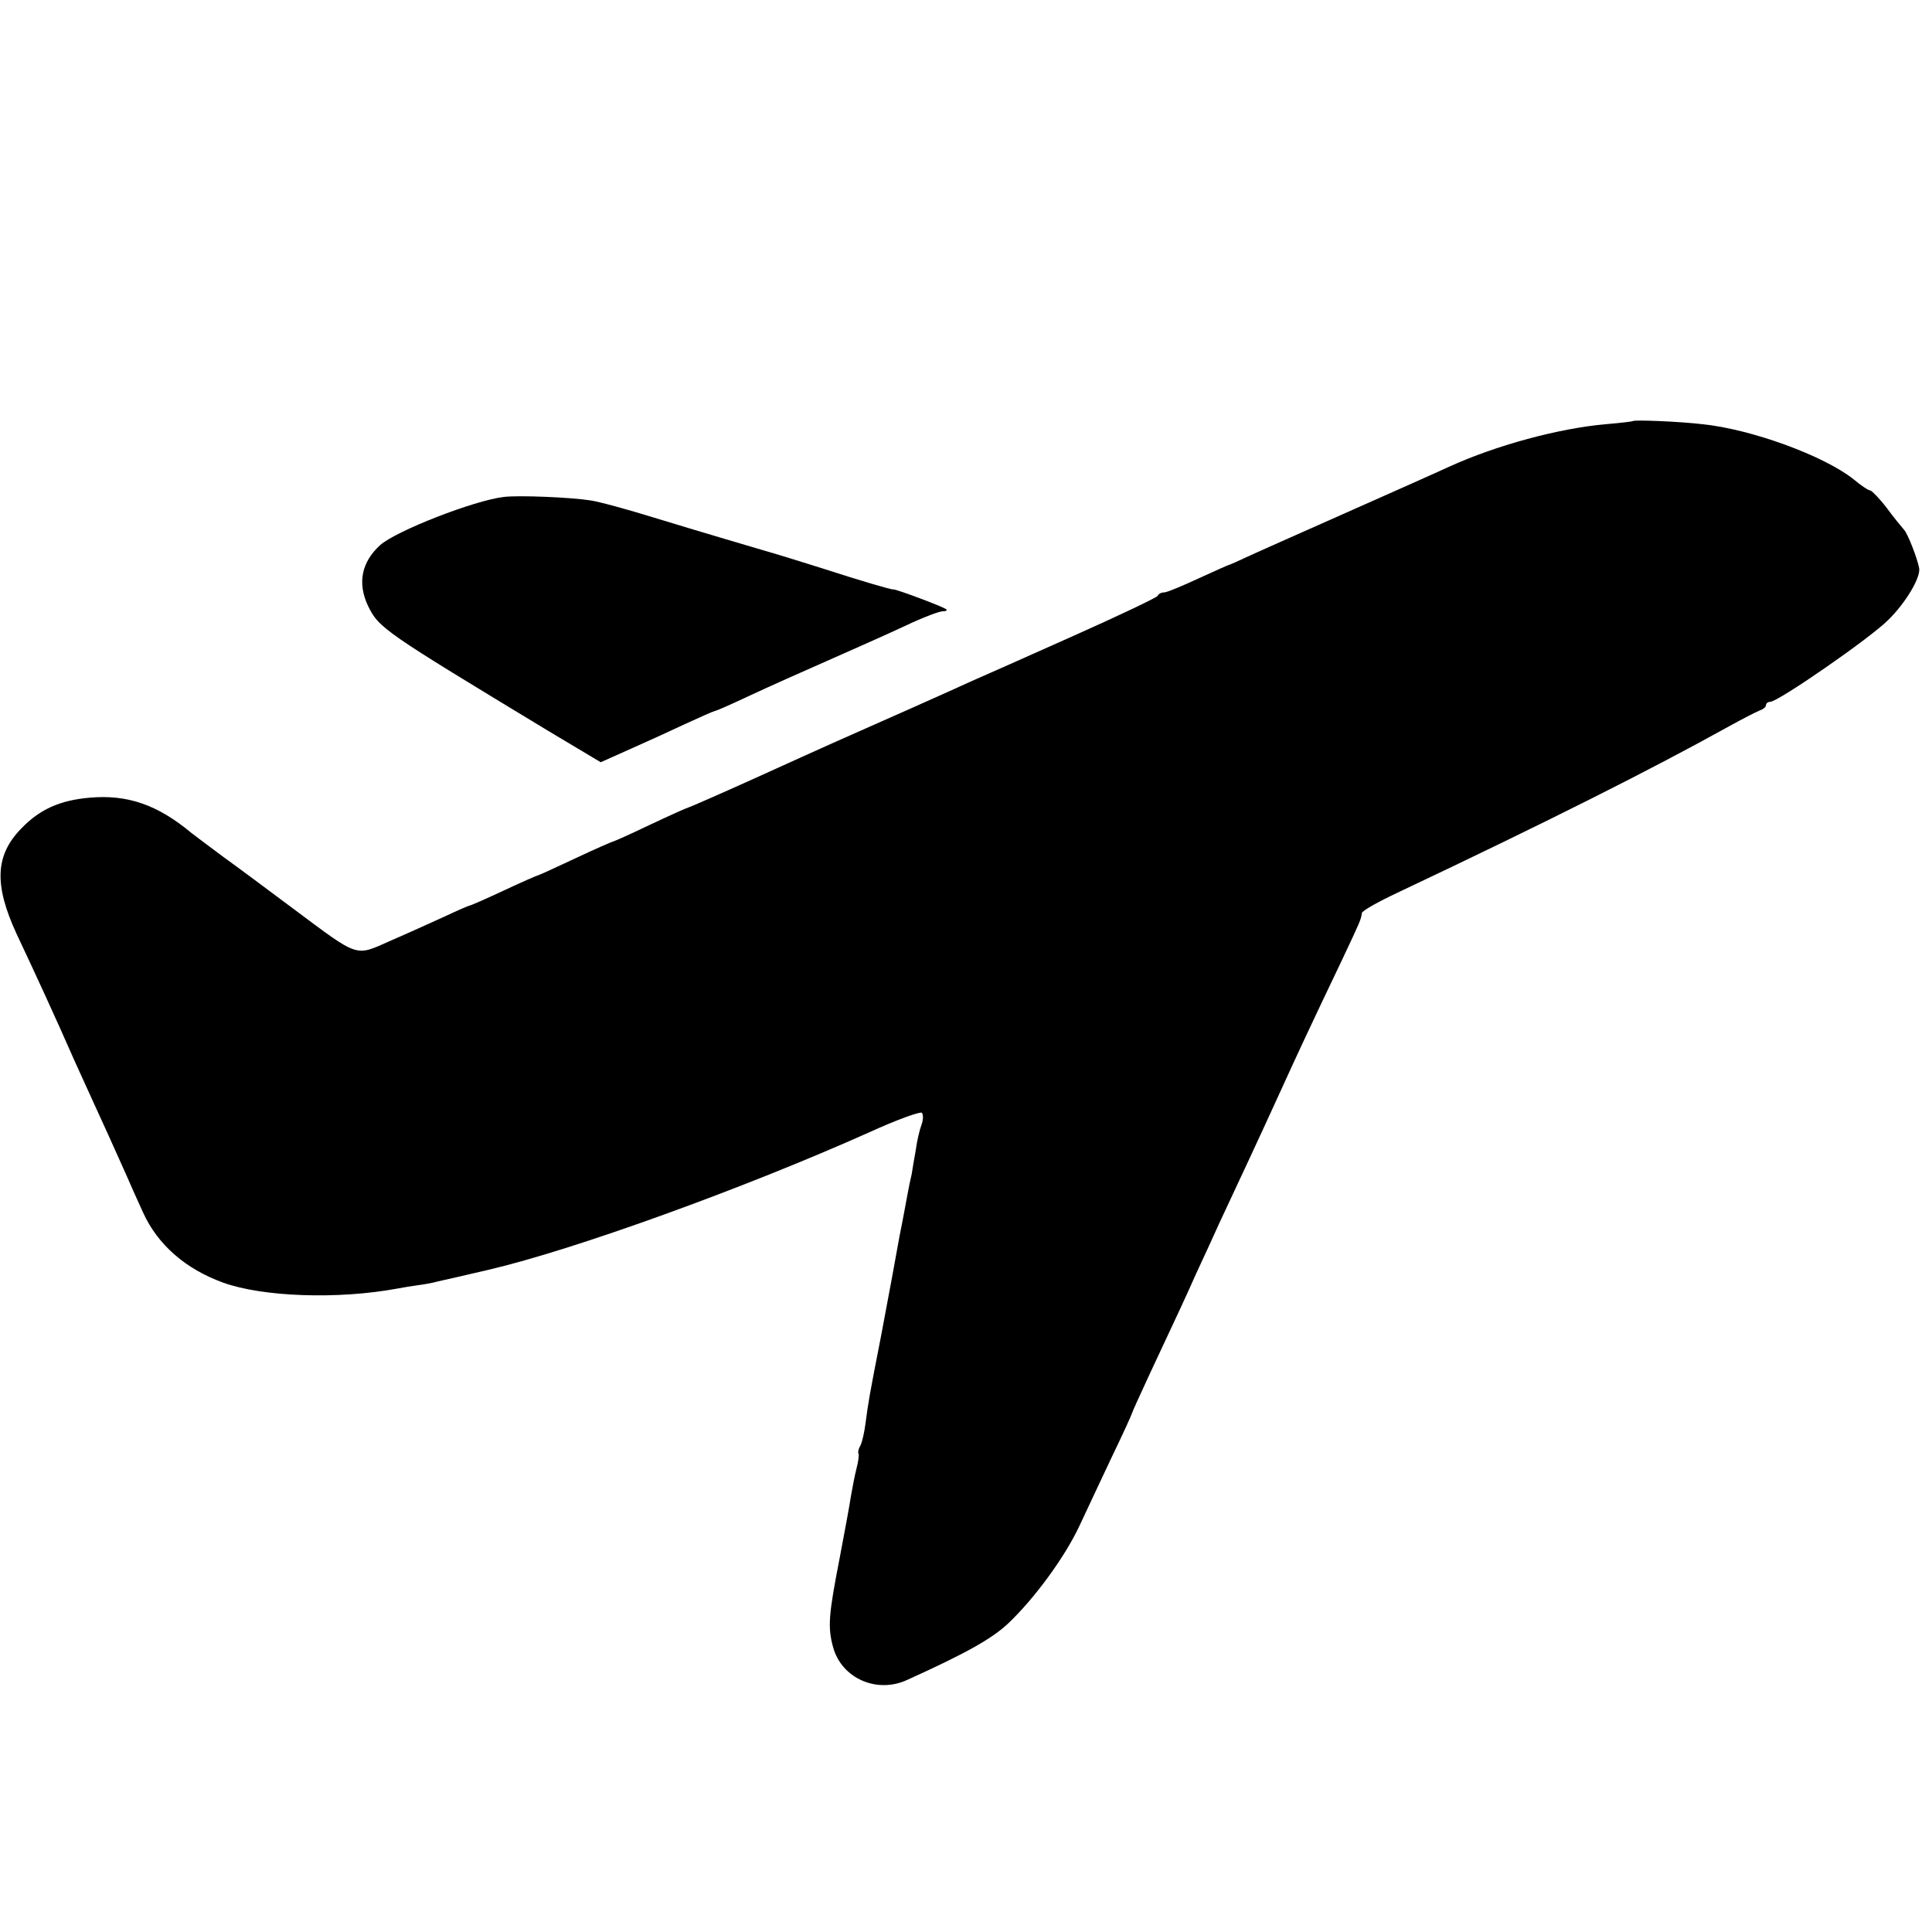 <?xml version="1.0" standalone="no"?>
<!DOCTYPE svg PUBLIC "-//W3C//DTD SVG 20010904//EN"
 "http://www.w3.org/TR/2001/REC-SVG-20010904/DTD/svg10.dtd">
<svg version="1.0" xmlns="http://www.w3.org/2000/svg"
 width="512pt" height="512pt" viewBox="0 0 512 512"
 preserveAspectRatio="xMidYMid meet">
<g transform="translate(0,512) scale(0.1,-0.1)"
fill="#000000" stroke="none">
<path d="M4327 4004 c-1 -1 -33 -5 -70 -8 -126 -11 -292 -56 -417 -113 -30
-14 -156 -70 -280 -125 -124 -55 -241 -107 -260 -116 -19 -9 -37 -17 -40 -18
-3 0 -40 -17 -84 -37 -43 -20 -84 -37 -91 -37 -8 0 -15 -4 -17 -9 -1 -4 -102
-52 -223 -106 -121 -54 -242 -108 -270 -120 -43 -20 -243 -109 -370 -165 -22
-10 -116 -52 -208 -94 -93 -42 -171 -76 -173 -76 -2 0 -47 -20 -100 -45 -52
-25 -97 -45 -99 -45 -2 0 -48 -20 -101 -45 -53 -25 -97 -45 -99 -45 -2 0 -43
-18 -90 -40 -47 -22 -88 -40 -91 -40 -2 0 -32 -13 -66 -29 -35 -16 -99 -45
-143 -64 -95 -42 -81 -47 -258 85 -67 50 -150 112 -185 137 -34 25 -72 54 -84
63 -91 76 -171 103 -271 94 -79 -7 -132 -31 -181 -82 -69 -71 -72 -149 -12
-279 50 -106 102 -219 153 -335 14 -30 36 -80 50 -110 28 -61 49 -107 86 -190
13 -30 34 -77 46 -103 39 -86 113 -150 212 -186 105 -38 304 -45 461 -16 16 3
40 7 55 9 16 2 39 6 53 10 14 3 75 17 135 31 227 53 677 216 1008 364 72 33
136 56 140 52 4 -4 4 -19 -1 -32 -5 -13 -12 -43 -15 -66 -4 -22 -9 -52 -11
-65 -3 -12 -8 -36 -11 -53 -3 -16 -12 -66 -21 -110 -8 -44 -17 -93 -20 -110
-3 -16 -16 -86 -29 -155 -32 -163 -34 -177 -41 -230 -3 -24 -9 -52 -14 -61 -5
-9 -7 -18 -5 -21 2 -2 0 -20 -5 -39 -5 -19 -11 -52 -15 -74 -3 -22 -17 -96
-30 -165 -29 -149 -32 -182 -17 -236 23 -82 116 -123 196 -86 157 71 224 109
267 149 69 65 150 175 189 258 18 39 57 121 86 183 30 62 54 115 54 117 0 2
21 48 46 102 80 171 92 196 124 268 18 39 46 99 62 135 53 113 108 231 160
345 51 112 79 172 164 350 48 102 51 108 53 125 0 6 43 30 94 54 406 192 675
328 877 440 36 20 73 39 83 43 9 3 17 9 17 14 0 5 5 9 11 9 21 0 264 168 313
217 46 45 86 112 82 137 -5 27 -30 91 -40 102 -6 7 -27 32 -46 58 -19 25 -39
45 -43 46 -5 0 -25 13 -45 30 -78 62 -271 133 -402 146 -60 7 -179 12 -183 8z"/>
<path d="M1335 3803 c-78 -9 -286 -90 -328 -128 -49 -45 -60 -100 -32 -160 29
-60 42 -68 478 -332 l139 -83 76 34 c43 19 109 49 147 67 39 18 75 34 80 35 6
1 48 20 95 42 47 22 139 63 205 92 66 29 158 70 203 91 46 22 91 39 100 39 8
0 13 2 10 5 -5 6 -136 55 -141 53 -5 -1 -93 25 -179 53 -51 16 -124 39 -163
50 -87 26 -127 37 -291 87 -71 22 -148 43 -170 46 -51 8 -190 14 -229 9z"/>
</g>
</svg>
